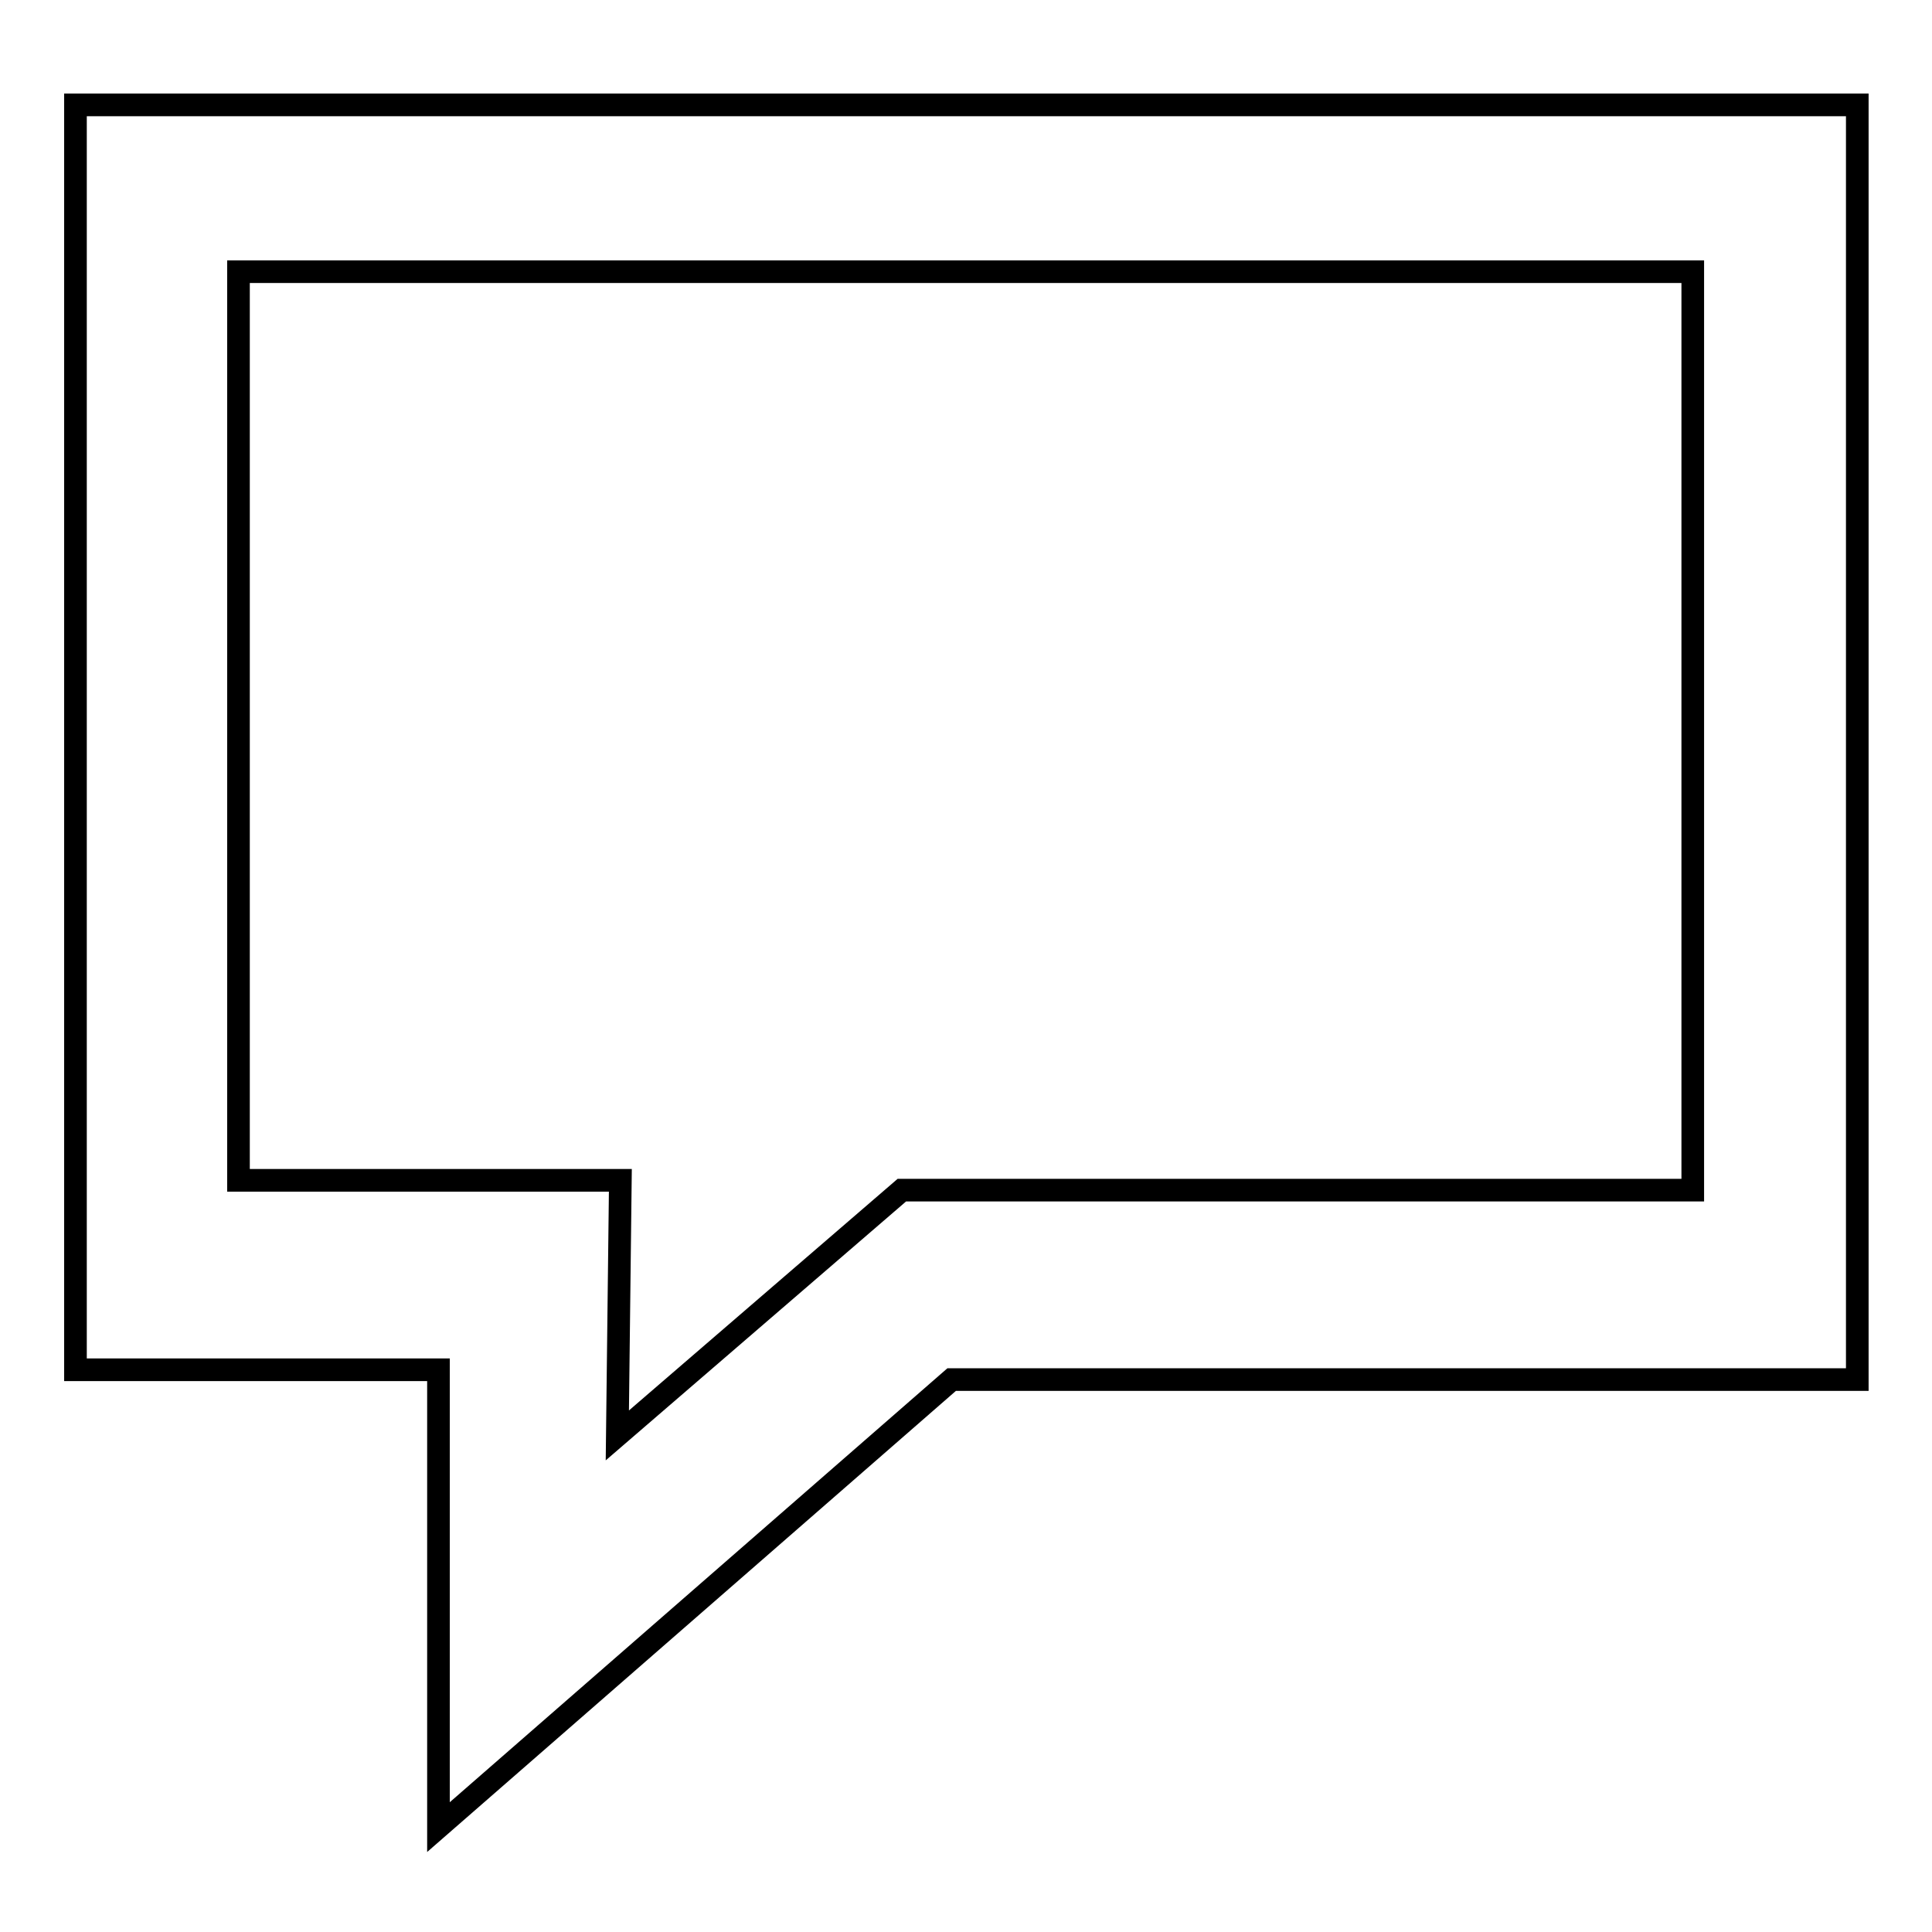 <?xml version="1.0" encoding="utf-8"?>
<!-- Svg Vector Icons : http://www.onlinewebfonts.com/icon -->
<!DOCTYPE svg PUBLIC "-//W3C//DTD SVG 1.1//EN" "http://www.w3.org/Graphics/SVG/1.1/DTD/svg11.dtd">
<svg version="1.1" xmlns="http://www.w3.org/2000/svg" xmlns:xlink="http://www.w3.org/1999/xlink" x="0px" y="0px" viewBox="0 0 256 256" enable-background="new 0 0 256 256" xml:space="preserve">
<g><g><path stroke-width="3" fill-opacity="0" stroke="#000000"  d="M10,13.9v167.6h48.1v60.6l68-59.3h120V13.9H10z M224.3,157.7H119.5l-37.7,32.5l0.4-33.8H31.6V36h192.7V157.7L224.3,157.7z"/></g></g>
</svg>